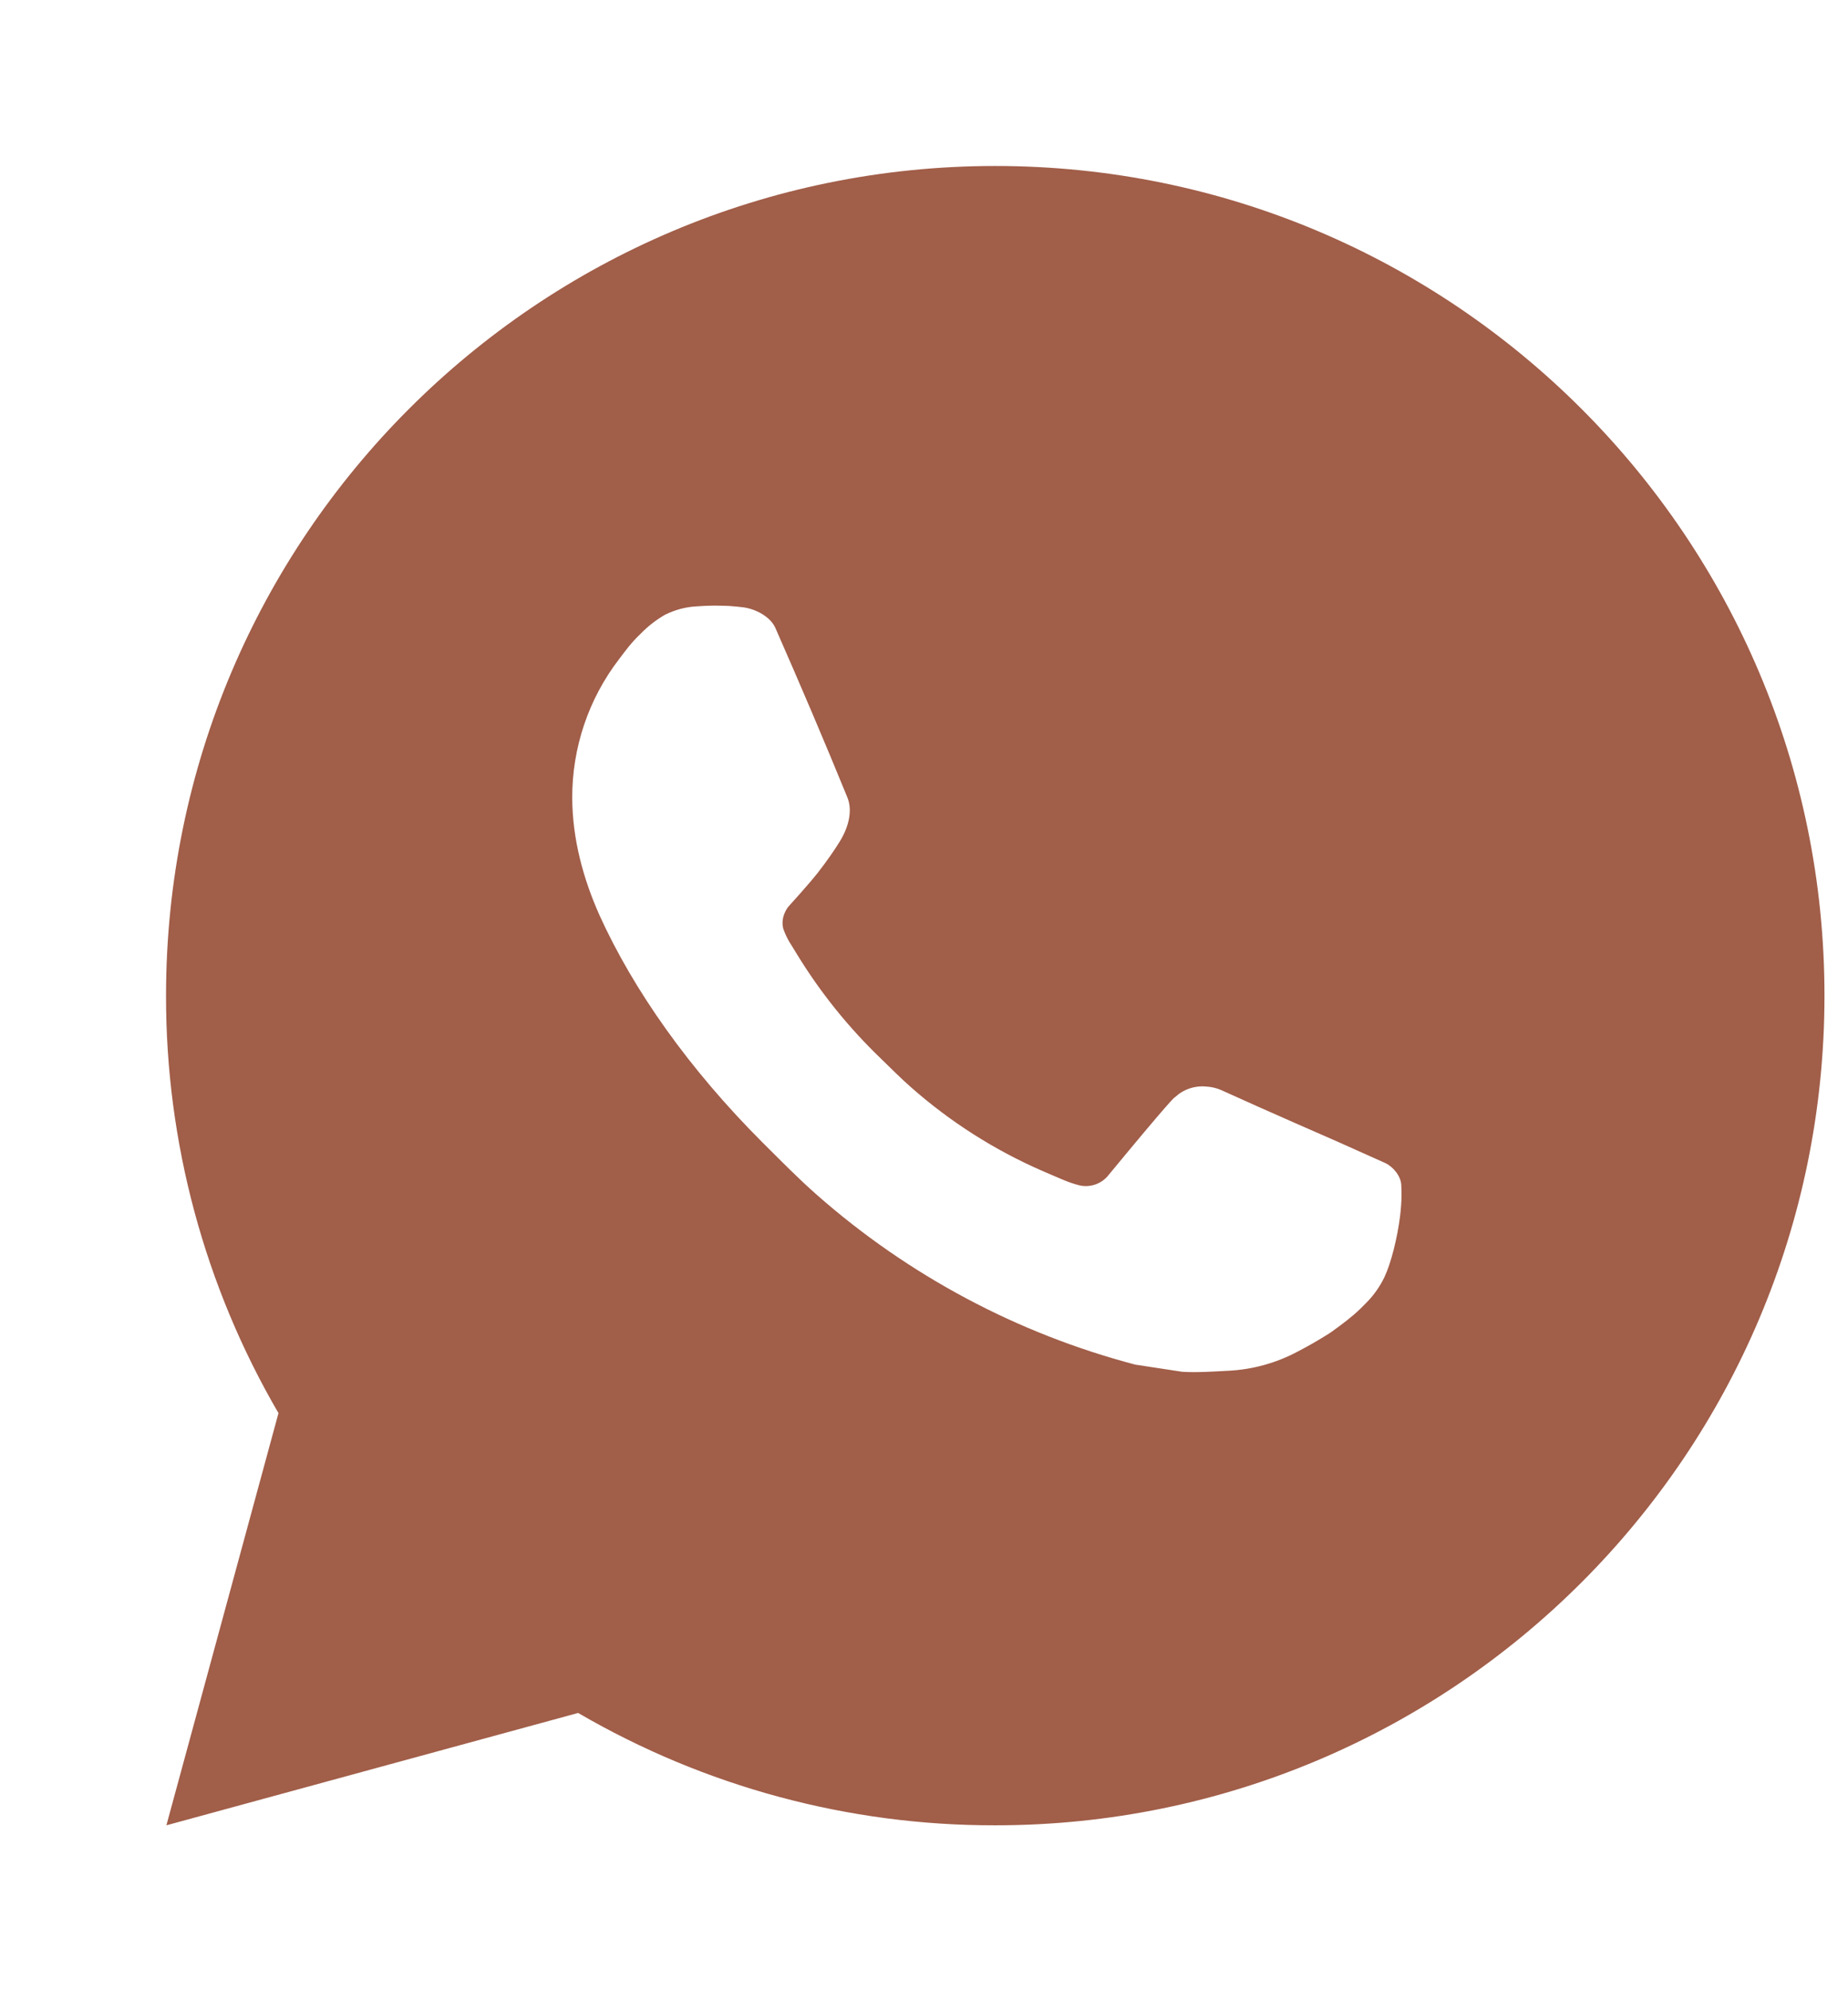 <?xml version="1.0" encoding="UTF-8"?> <svg xmlns="http://www.w3.org/2000/svg" width="26" height="28" viewBox="0 0 26 28" fill="none"><path d="M14.003 2.334C20.446 2.334 25.669 7.557 25.669 14.001C25.669 20.444 20.446 25.667 14.003 25.667C11.941 25.671 9.915 25.125 8.134 24.087L2.341 25.667L3.918 19.871C2.879 18.09 2.333 16.063 2.336 14.001C2.336 7.557 7.559 2.334 14.003 2.334ZM10.027 8.517L9.793 8.527C9.642 8.536 9.495 8.576 9.359 8.643C9.233 8.715 9.117 8.805 9.016 8.909C8.876 9.041 8.797 9.155 8.712 9.266C8.28 9.827 8.048 10.516 8.051 11.224C8.054 11.796 8.203 12.352 8.436 12.873C8.914 13.925 9.699 15.039 10.735 16.072C10.985 16.32 11.229 16.57 11.493 16.802C12.78 17.935 14.314 18.753 15.973 19.189L16.636 19.29C16.852 19.302 17.067 19.286 17.285 19.275C17.624 19.258 17.956 19.166 18.256 19.006C18.409 18.927 18.558 18.841 18.703 18.749C18.703 18.749 18.753 18.716 18.849 18.644C19.006 18.527 19.103 18.445 19.234 18.308C19.331 18.208 19.415 18.09 19.479 17.956C19.57 17.765 19.661 17.403 19.698 17.101C19.726 16.869 19.718 16.744 19.715 16.665C19.71 16.541 19.606 16.411 19.493 16.356L18.814 16.052C18.814 16.052 17.799 15.61 17.178 15.327C17.113 15.299 17.044 15.283 16.973 15.279C16.893 15.271 16.812 15.28 16.736 15.306C16.66 15.331 16.591 15.373 16.532 15.428C16.526 15.425 16.448 15.492 15.604 16.514C15.556 16.579 15.489 16.628 15.413 16.655C15.336 16.682 15.254 16.686 15.175 16.665C15.099 16.645 15.025 16.619 14.952 16.588C14.808 16.528 14.758 16.504 14.658 16.462C13.989 16.17 13.369 15.775 12.821 15.292C12.674 15.164 12.537 15.024 12.397 14.889C11.938 14.449 11.538 13.952 11.207 13.409L11.139 13.298C11.089 13.224 11.049 13.143 11.02 13.059C10.975 12.888 11.091 12.75 11.091 12.75C11.091 12.75 11.374 12.44 11.506 12.272C11.634 12.108 11.743 11.95 11.813 11.836C11.95 11.615 11.994 11.387 11.921 11.211C11.595 10.413 11.256 9.619 10.909 8.83C10.84 8.674 10.636 8.562 10.45 8.539C10.387 8.532 10.324 8.525 10.261 8.521C10.104 8.513 9.947 8.515 9.791 8.525L10.027 8.517Z" fill="#A15E49"></path></svg> 